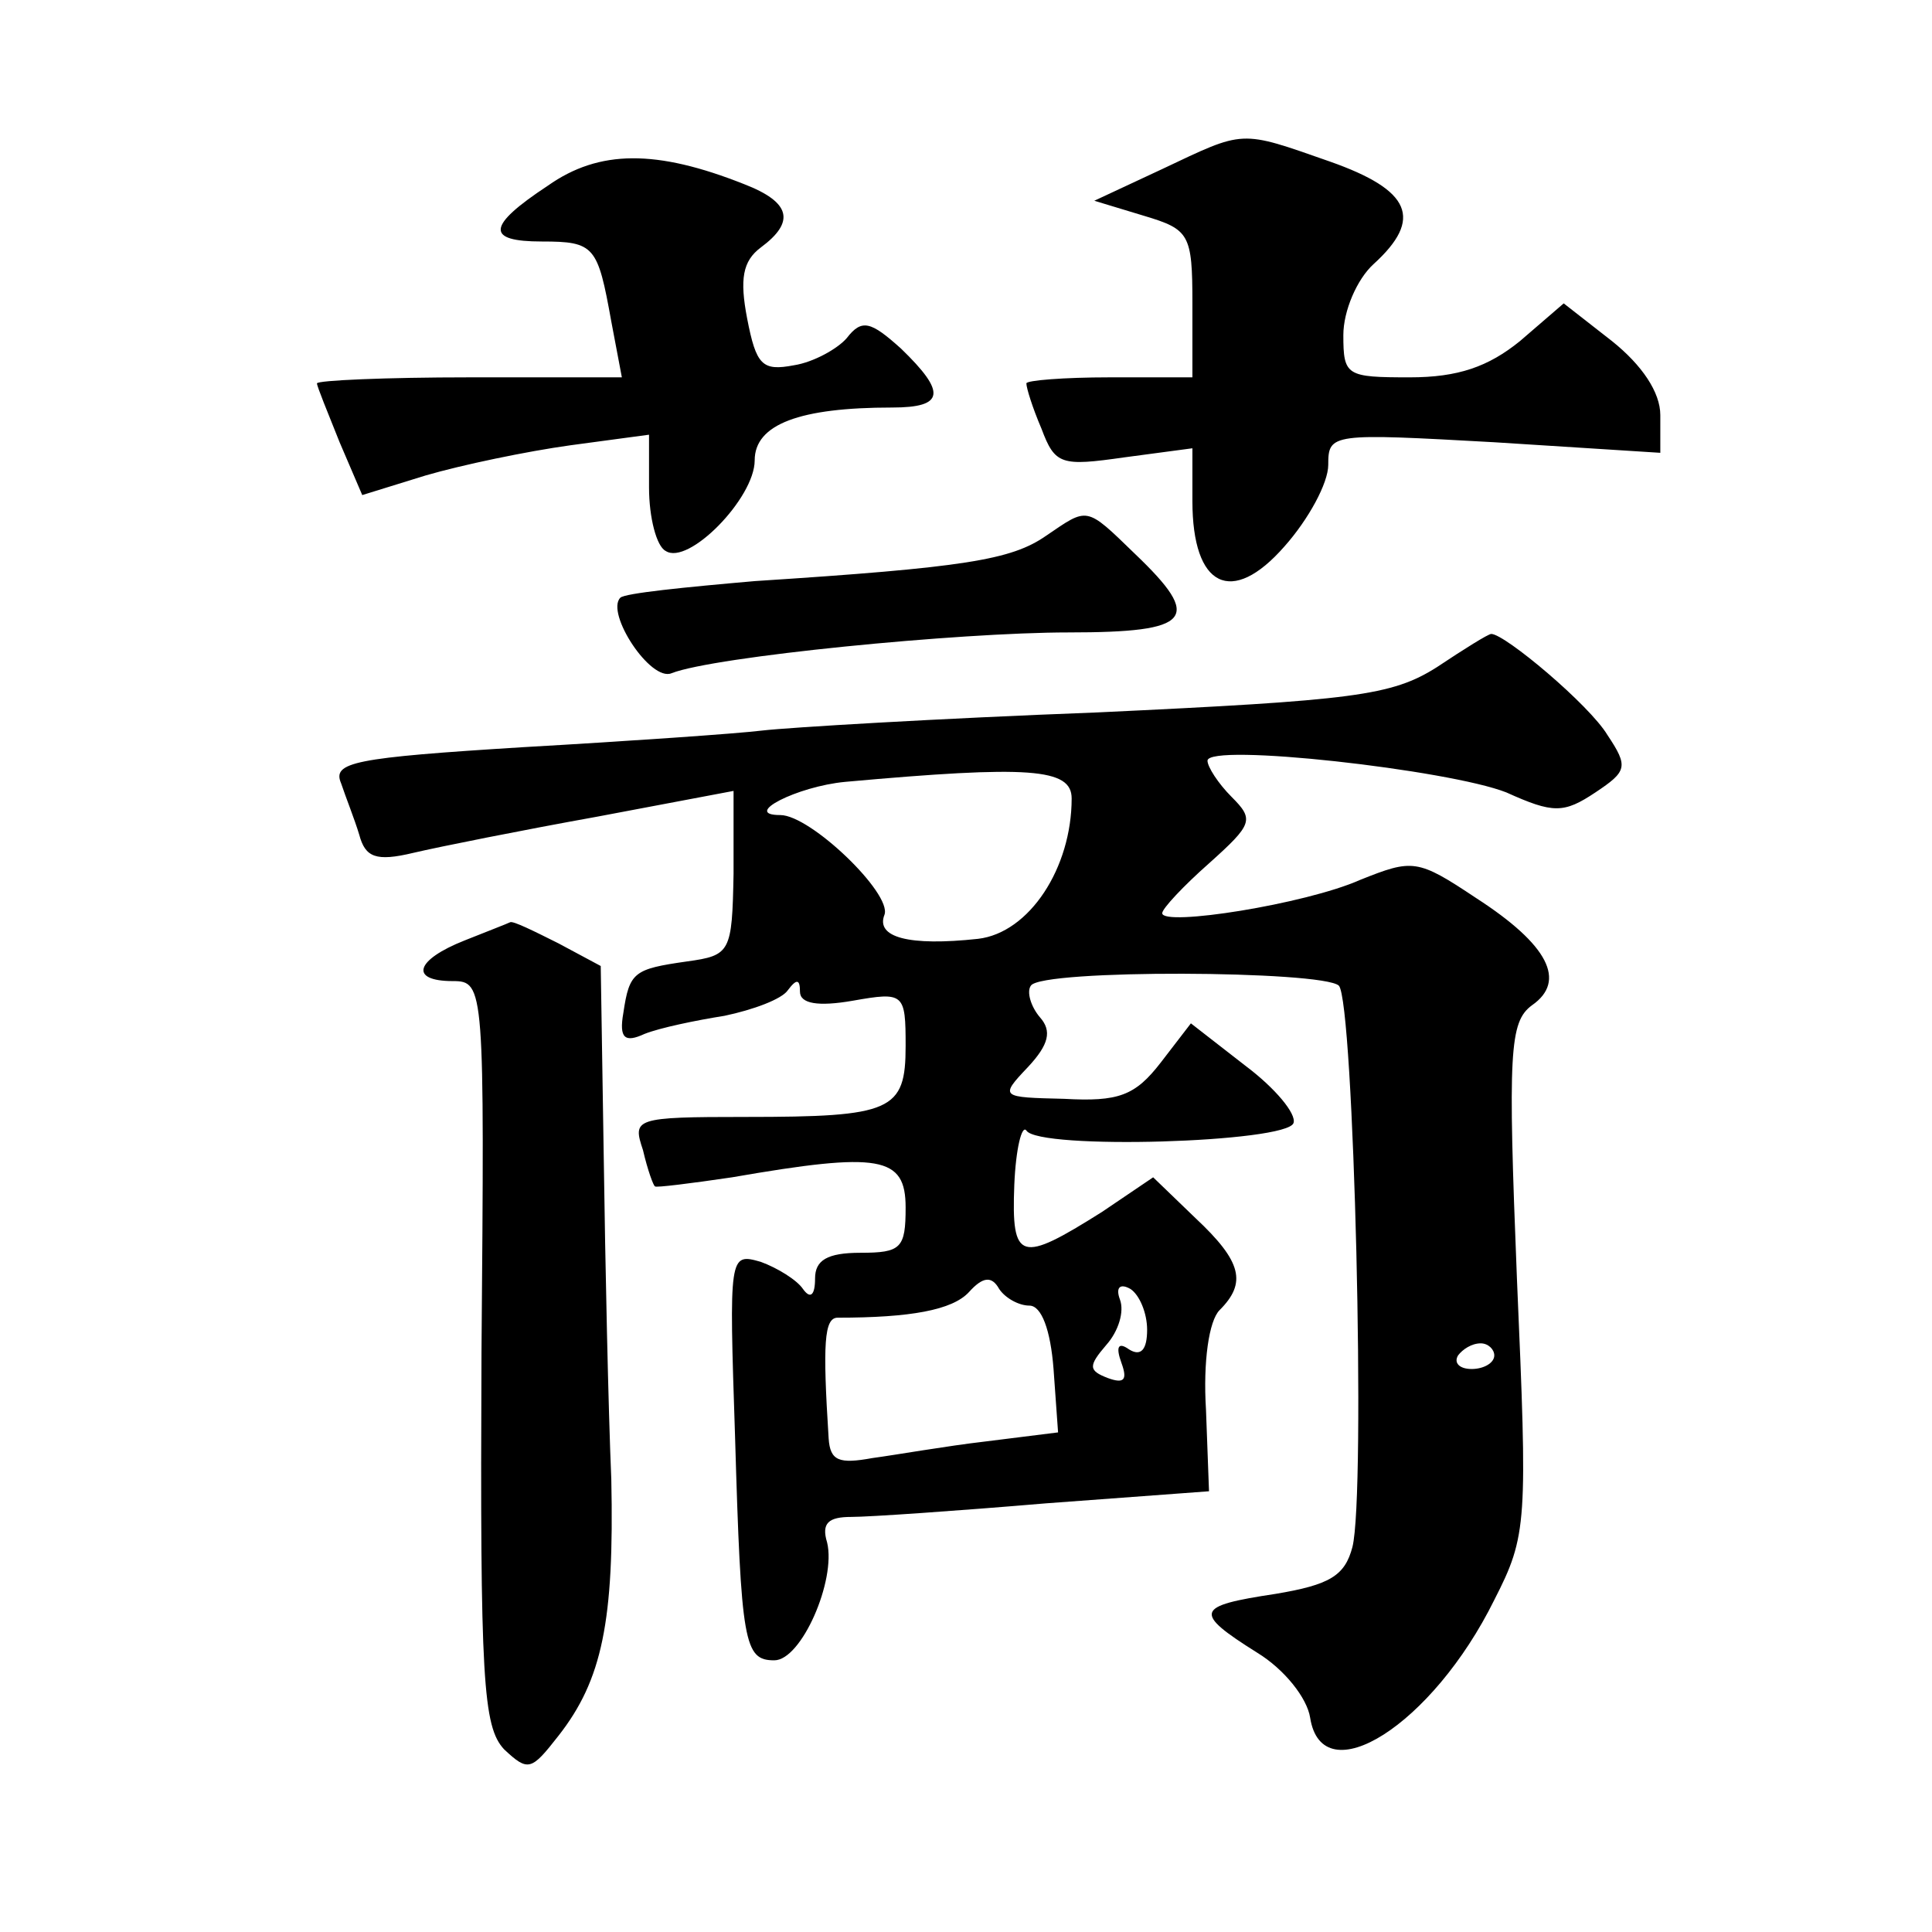 <?xml version="1.0" standalone="no"?>
<!DOCTYPE svg PUBLIC "-//W3C//DTD SVG 20010904//EN"
 "http://www.w3.org/TR/2001/REC-SVG-20010904/DTD/svg10.dtd">
<svg version="1.0" xmlns="http://www.w3.org/2000/svg"
 width="128pt" height="128pt" viewBox="0 0 128 128"
 preserveAspectRatio="xMidYMid meet">
<g transform="translate(0,128) scale(0.1,-0.1)"
fill="#0" stroke="none">
<path d="M770 1168 l-45 -21 33 -10 c30 -9 32 -12 32 -58 l0 -49 -55 0 c-30 0 -55
-2 -55 -4 0 -3 4 -16 10 -30 9 -24 13 -25 55 -19 l45 6 0 -35 c0 -57 26 -70 61
-30 16 18 29 42 29 54 0 21 2 21 110 15 l110 -7 0 25 c0 15 -12 33 -32 49 l-32
25 -29 -25 c-21 -17 -41 -24 -73 -24 -42 0 -44 1 -44 28 0 16 9 37 20 47 33 30
25 49 -29 68 -60 21 -56 21 -111 -5z M363 1157 c-41 -27 -41 -37 -4 -37 35 0 37
-3 46 -53 l7 -37 -101 0 c-55 0 -101 -2 -101 -4 0 -2 7 -19 15 -39 l15 -35 42 13
c24 7 67 16 96 20 l52 7 0 -35 c0 -20 5 -39 11 -42 15 -10 59 35 59 60 0 24 30
35 91 35 35 0 36 10 6 39 -20 18 -26 20 -36 7 -6 -7 -22 -16 -35 -18 -21 -4 -25
0 -31 31 -5 26 -3 38 9 47 23 17 20 30 -11 42 -58 23 -96 23 -130 -1z M693 925
c-23 -16 -54 -21 -193 -30 -46 -4 -86 -8 -89 -11 -10 -10 20 -56 34 -50 28 11 190
27 263 27 82 0 89 9 44 52 -33 32 -31 31 -59 12z M952 838 c-30 -19 -55 -22 -225
-30 -106 -4 -205 -10 -222 -12 -16 -2 -88 -7 -158 -11 -113 -7 -127 -10 -121 -24
3 -9 9 -24 12 -34 4 -15 11 -18 36 -12 17 4 72 15 122 24 l90 17 0 -55 c-1 -52
-2 -54 -31 -58 -35 -5 -38 -7 -42 -34 -3 -17 1 -20 14 -14 10 4 34 9 53 12 19 4
38 11 42 17 6 8 8 7 8 -1 0 -8 12 -10 35 -6 34 6 35 5 35 -30 0 -43 -9 -47 -106
-47 -74 0 -75 -1 -68 -22 3 -13 7 -24 8 -24 0 -1 24 2 51 6 98 17 115 14 115 -20
0 -27 -3 -30 -30 -30 -22 0 -30 -5 -30 -17 0 -11 -3 -14 -8 -7 -4 6 -17 14 -28
18 -21 6 -21 5 -17 -116 4 -137 6 -148 26 -148 18 0 41 53 35 78 -4 13 1 17 16
17 12 0 70 4 129 9 l108 8 -2 54 c-2 32 2 59 9 66 18 18 15 32 -16 61 l-28 27 -34
-23 c-54 -34 -60 -33 -58 18 1 24 5 40 8 36 8 -13 173 -8 177 5 2 6 -12 23 -32
38 l-36 28 -20 -26 c-17 -22 -28 -26 -64 -24 -42 1 -43 1 -24 21 14 15 16 24 8
33 -6 7 -9 17 -6 21 7 11 193 10 204 0 10 -10 18 -337 9 -372 -5 -19 -15 -25 -51
-31 -53 -8 -55 -12 -12 -39 18 -11 33 -30 35 -43 8 -51 81 -5 122 78 22 43 22 51
15 213 -6 150 -5 170 10 181 23 16 11 40 -37 71 -39 26 -42 26 -77 12 -36 -16 -131
-31 -131 -22 0 3 14 18 31 33 29 26 30 29 15 44 -9 9 -16 20 -16 24 0 12 160 -6
198 -21 31 -14 38 -14 59 0 21 14 22 17 8 38 -12 20 -68 67 -77 67 -2 0 -18 -10
-36 -22z m-242 -87 c0 -46 -28 -89 -62 -93 -46 -5 -68 1 -62 16 5 14 -49 66 -69
66 -26 0 11 19 43 22 122 11 150 9 150 -11z m-28 -336 c8 0 14 -16 16 -42 l3 -42
-48 -6 c-26 -3 -60 -9 -75 -11 -22 -4 -28 -2 -29 13 -4 63 -3 80 6 80 48 0 76 5
87 17 9 10 15 11 20 2 4 -6 13 -11 20 -11z m78 -16 c0 -13 -4 -18 -12 -13 -7 5
-9 2 -5 -9 4 -11 2 -14 -9 -10 -13 5 -13 8 -1 22 8 9 12 22 9 30 -3 8 0 11 7 7
6 -4 11 -16 11 -27z m230 -17 c0 -5 -7 -9 -15 -9 -8 0 -12 4 -9 9 3 4 9 8 15 8
5 0 9 -4 9 -8z M308 657 c-33 -13 -37 -27 -8 -27 21 0 21 -4 19 -246 -1 -217 1
-248 15 -263 16 -15 18 -14 36 9 29 37 37 76 35 170 -2 47 -4 142 -5 213 l-2 127
-28 15 c-16 8 -30 15 -32 14 -2 -1 -15 -6 -30 -12z"/>
</g>
</svg>

